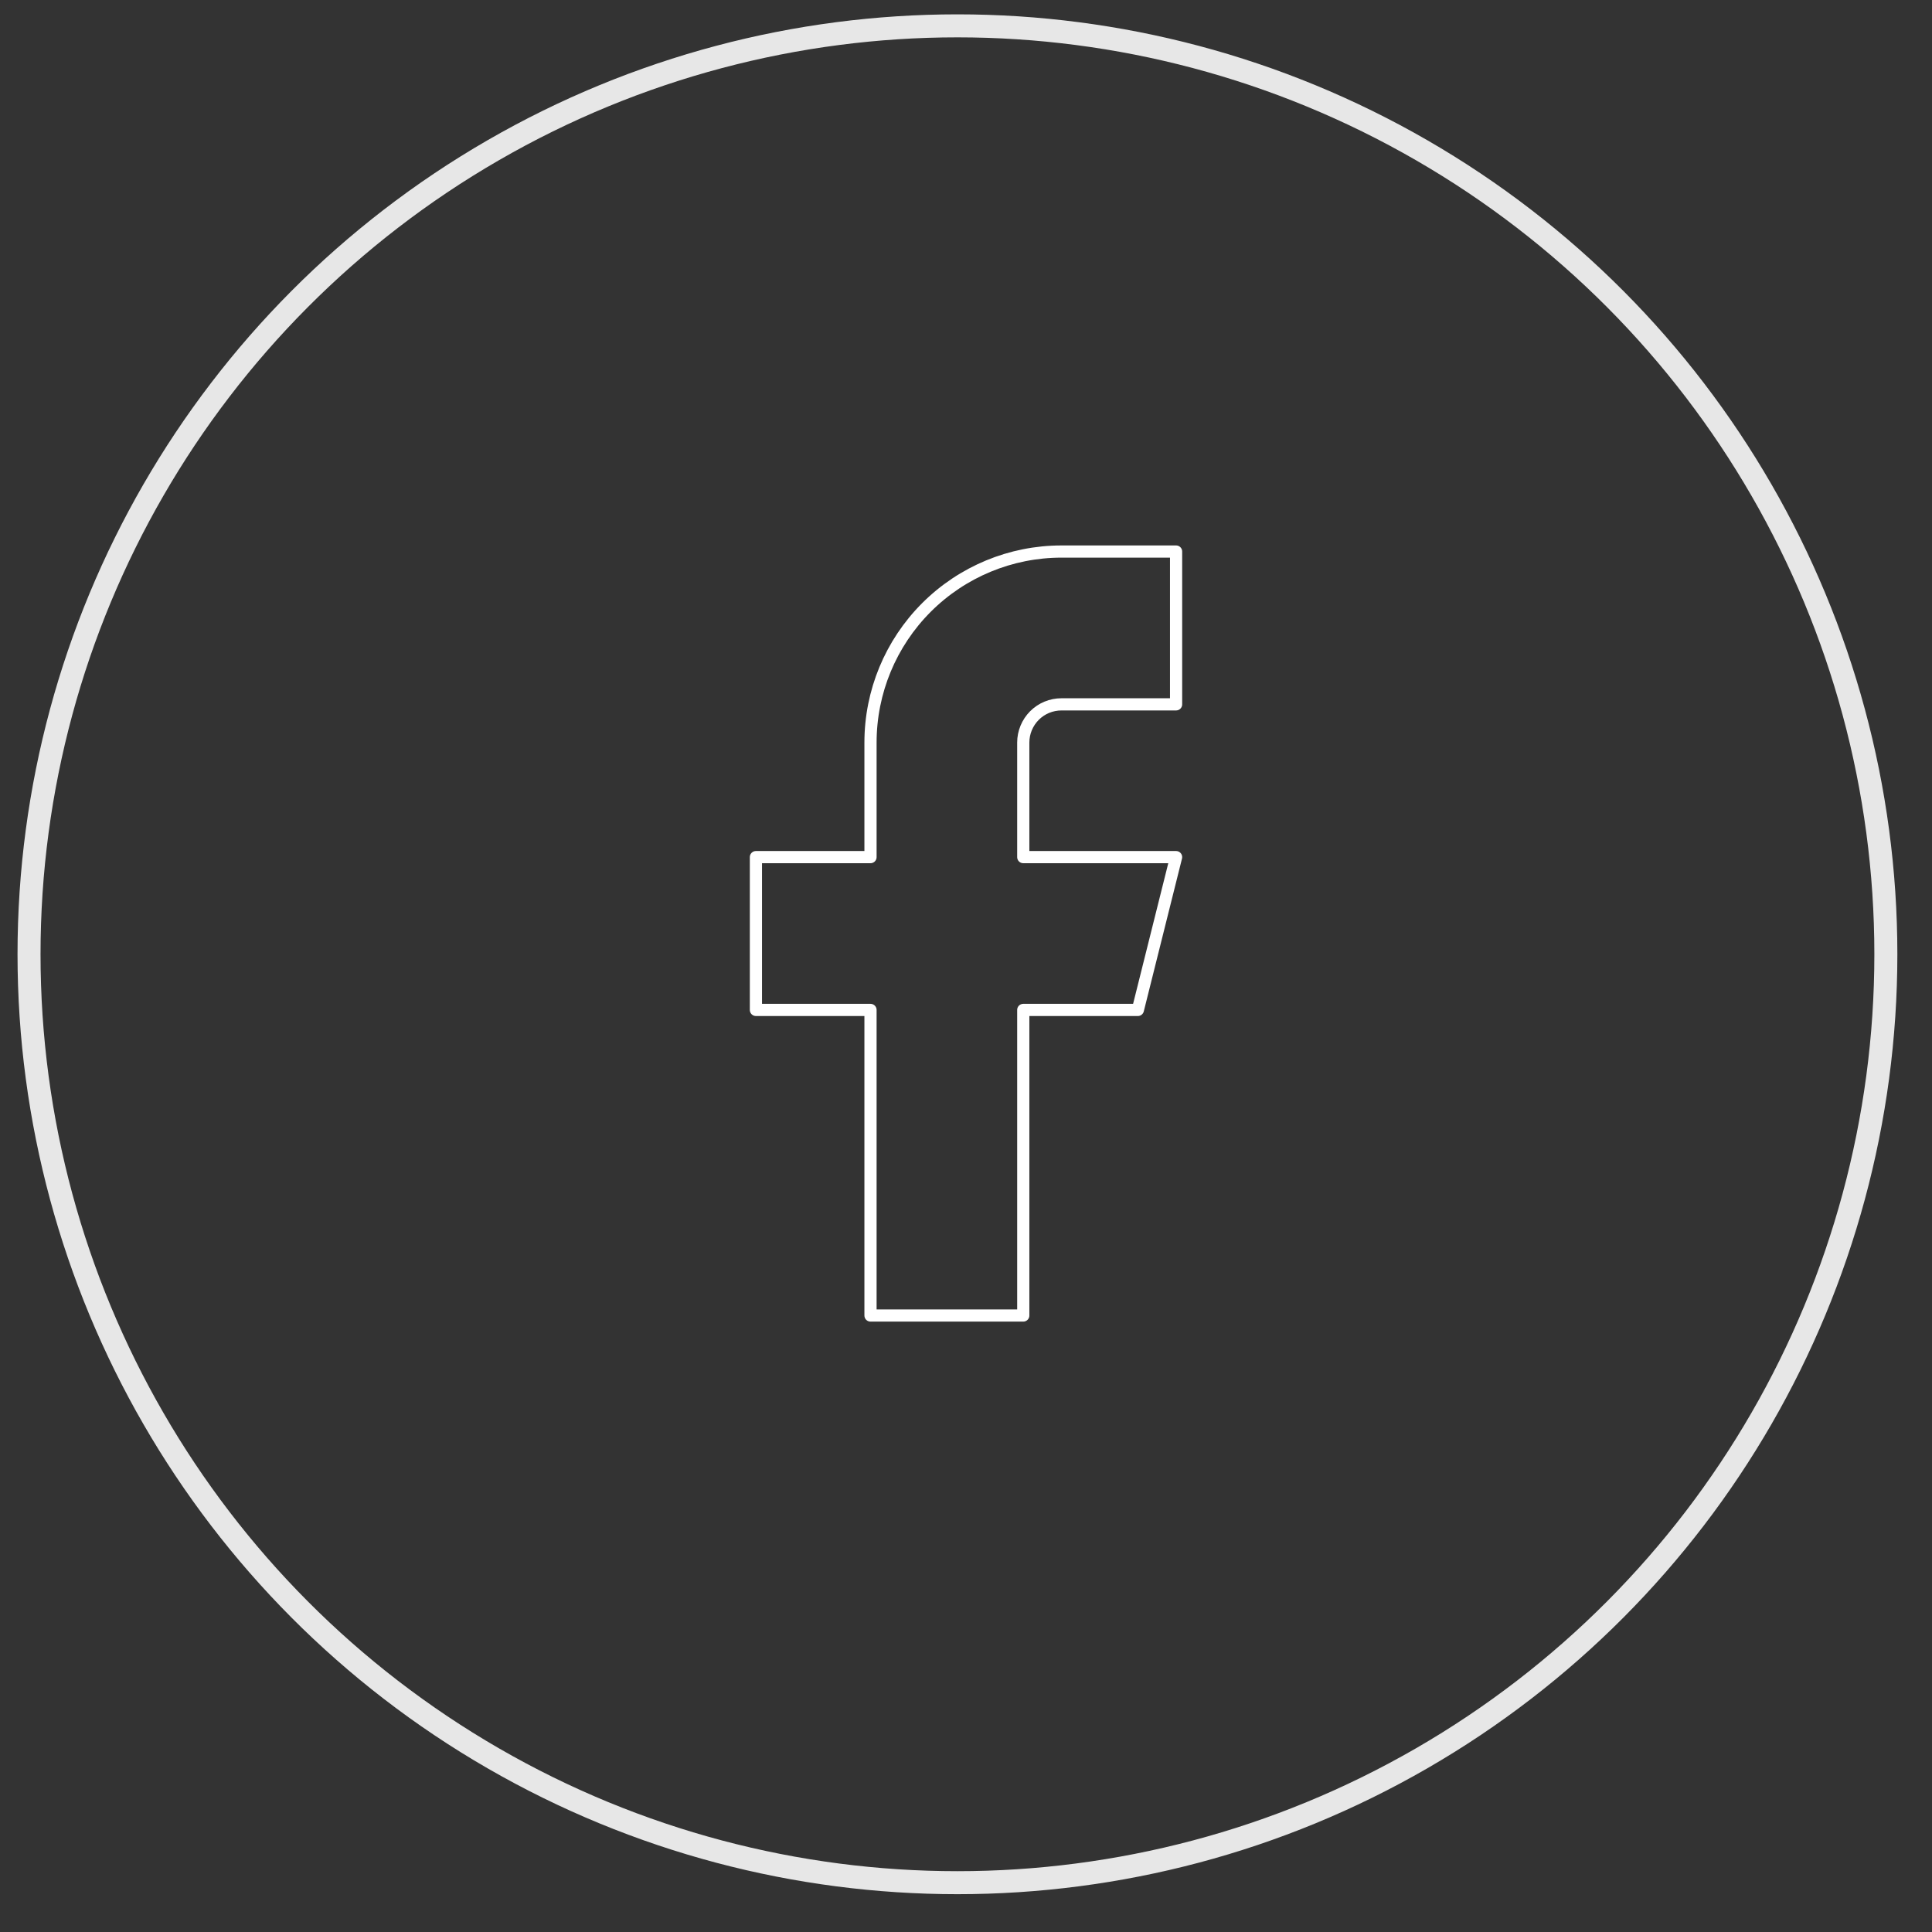 <svg width="42" height="42" viewBox="0 0 42 42" fill="none" xmlns="http://www.w3.org/2000/svg">
<rect x="0" y="0" width="42" height="42" fill="#333333" stroke="none"/>
<circle cx="20.814" cy="20.745" r="20.183" stroke="#E7E7E7" stroke-width="0.5"/>
<path d="M25.567 11.99H23.076C21.974 11.99 20.918 12.428 20.14 13.206C19.361 13.985 18.924 15.041 18.924 16.142V18.633H16.433V21.955H18.924V28.598H22.245V21.955H24.736L25.567 18.633H22.245V16.142C22.245 15.922 22.333 15.711 22.488 15.555C22.644 15.399 22.855 15.312 23.076 15.312H25.567V11.99Z" stroke="white" stroke-width="0.265" stroke-linecap="round" stroke-linejoin="round"/>
</svg>
